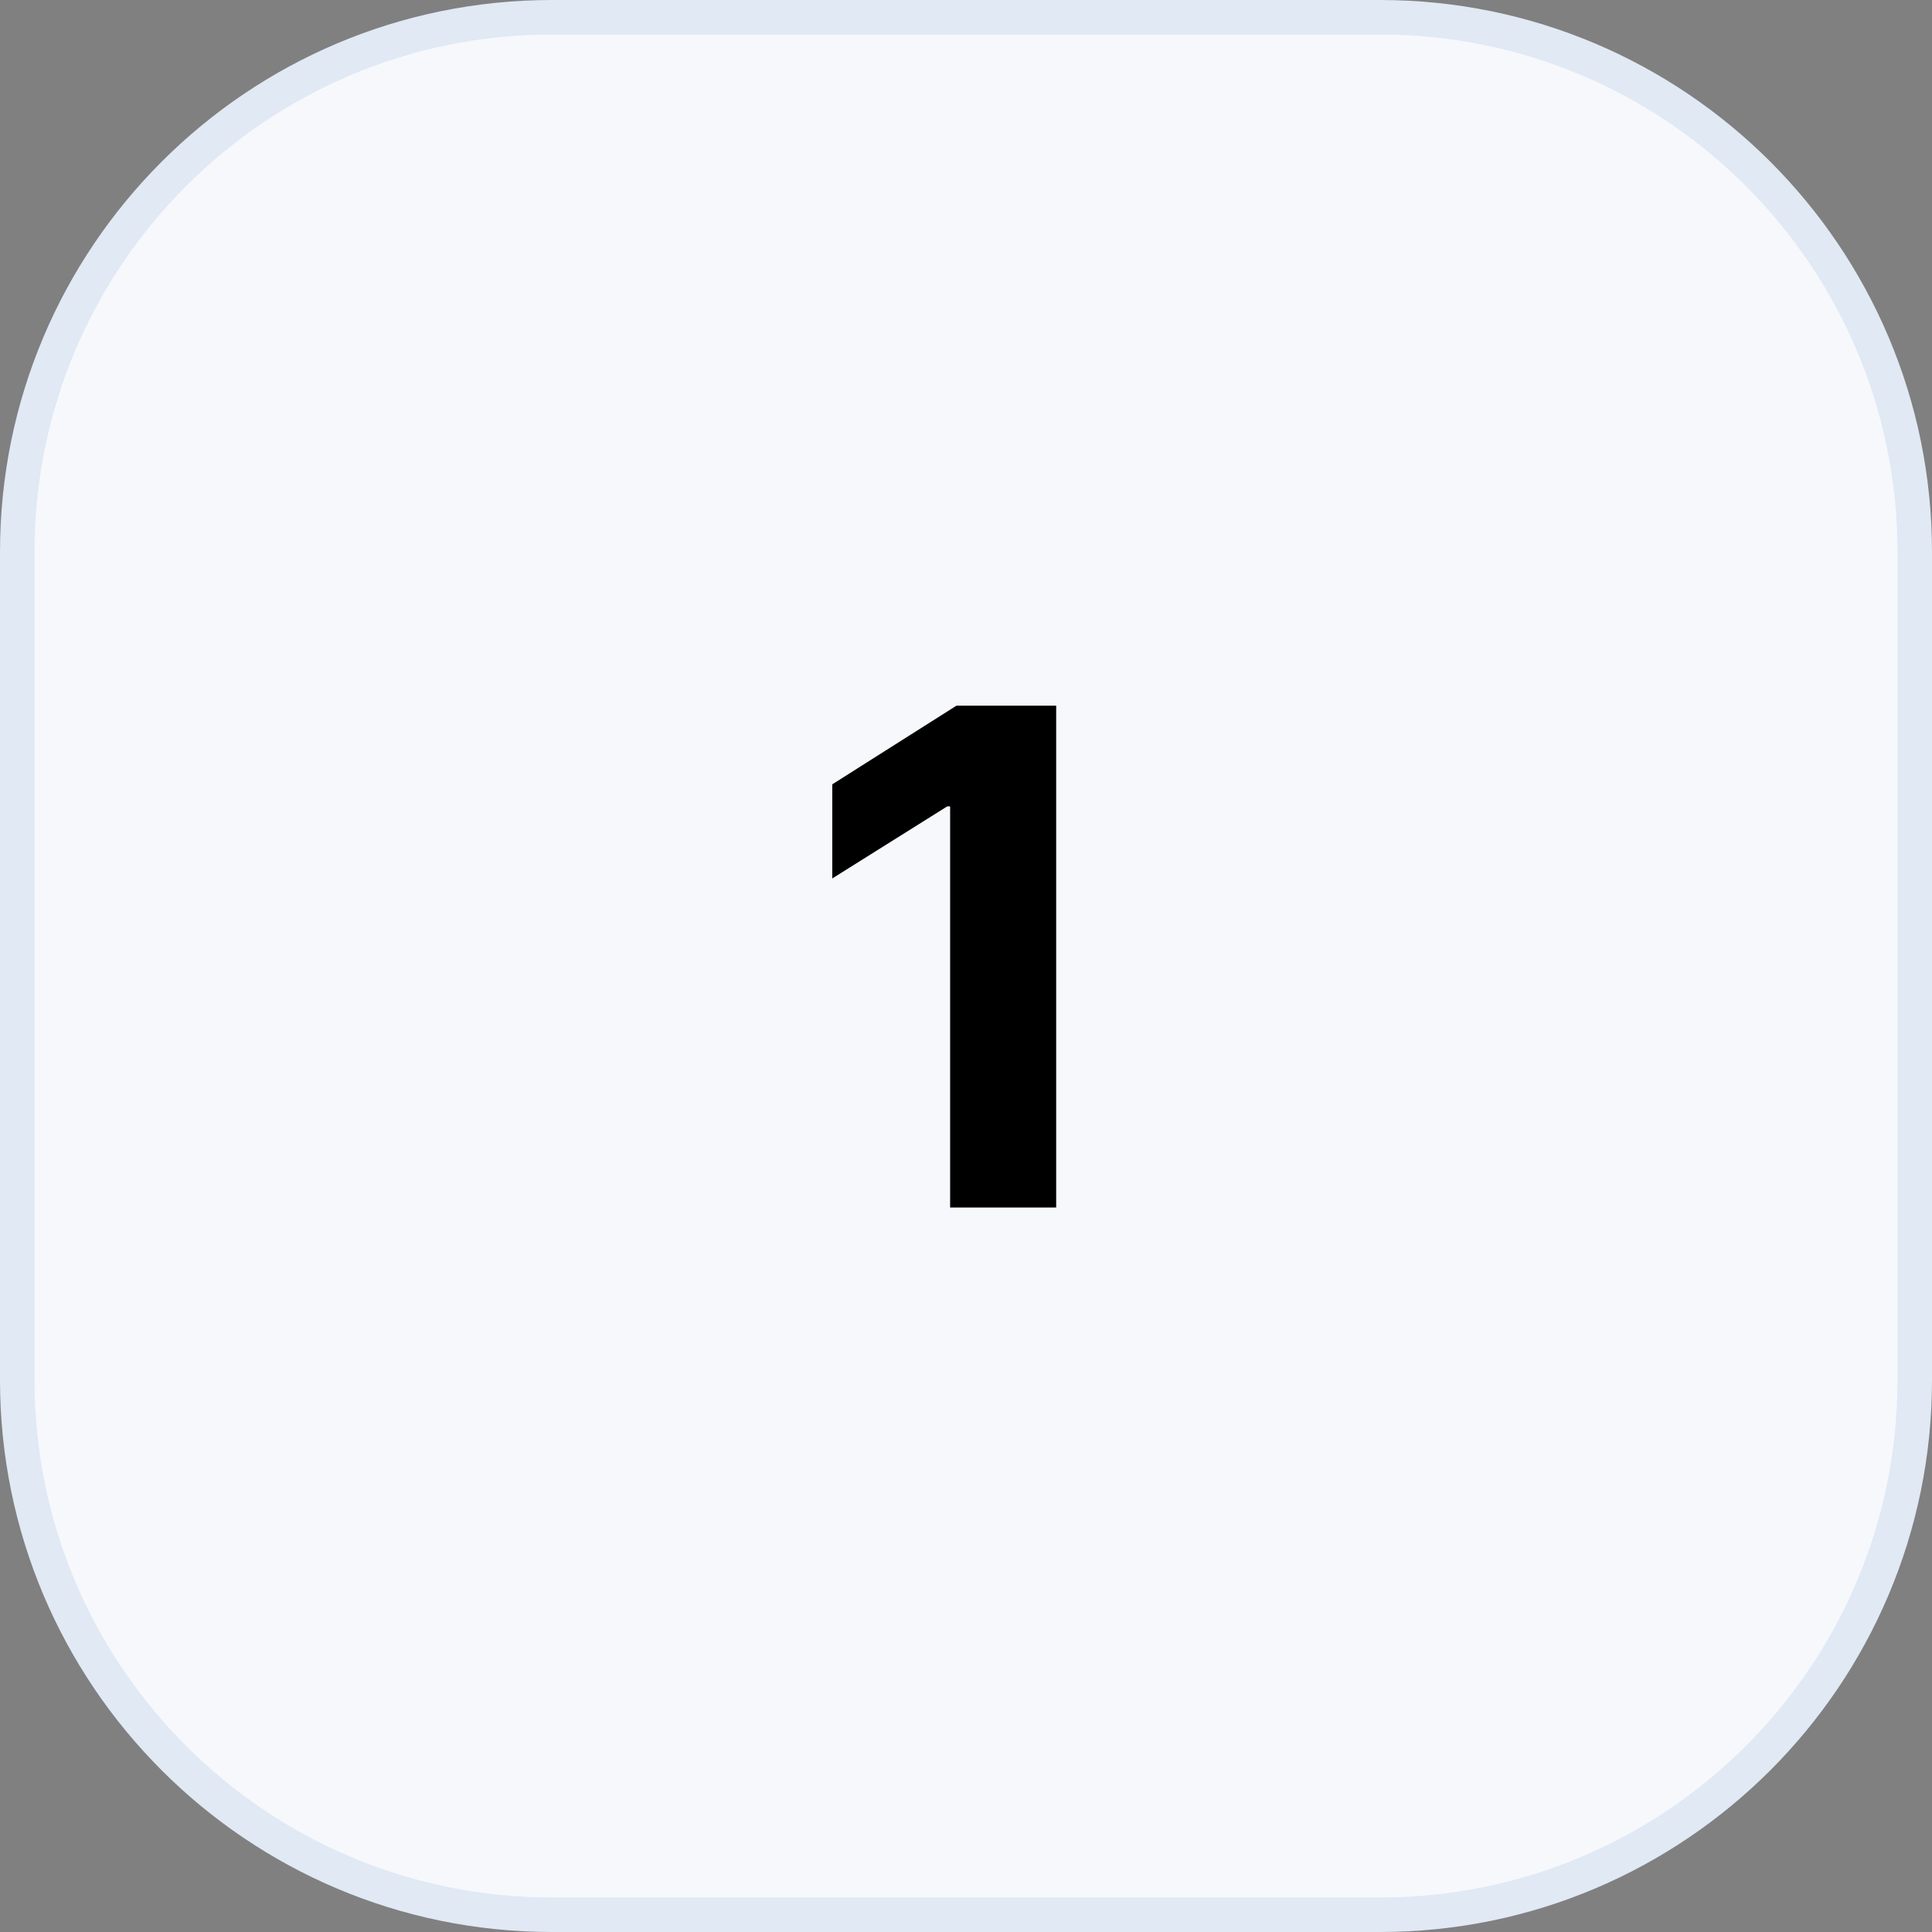 <svg xmlns="http://www.w3.org/2000/svg" width="56" height="56" fill="none" viewBox="0 0 56 56"><rect x="0" y="0" width="56" height="56" fill="#808080" stroke="none"/><path fill="#F6F8FC" d="M.5 16C.5 7.44 7.44.5 16 .5h24C48.56.5 55.5 7.44 55.5 16v24c0 8.56-6.94 15.5-15.5 15.5H16C7.44 55.5.5 48.56.5 40V16Z"/><path stroke="#E0E9F4" d="M.5 16C.5 7.44 7.44.5 16 .5h24C48.56.5 55.5 7.44 55.5 16v24c0 8.56-6.94 15.5-15.5 15.5H16C7.44 55.5.5 48.56.5 40V16Z"/><path fill="#000" d="M30.614 20.454V35H27.54V23.374h-.085l-3.331 2.088v-2.728l3.6-2.28h2.892Z"/></svg>